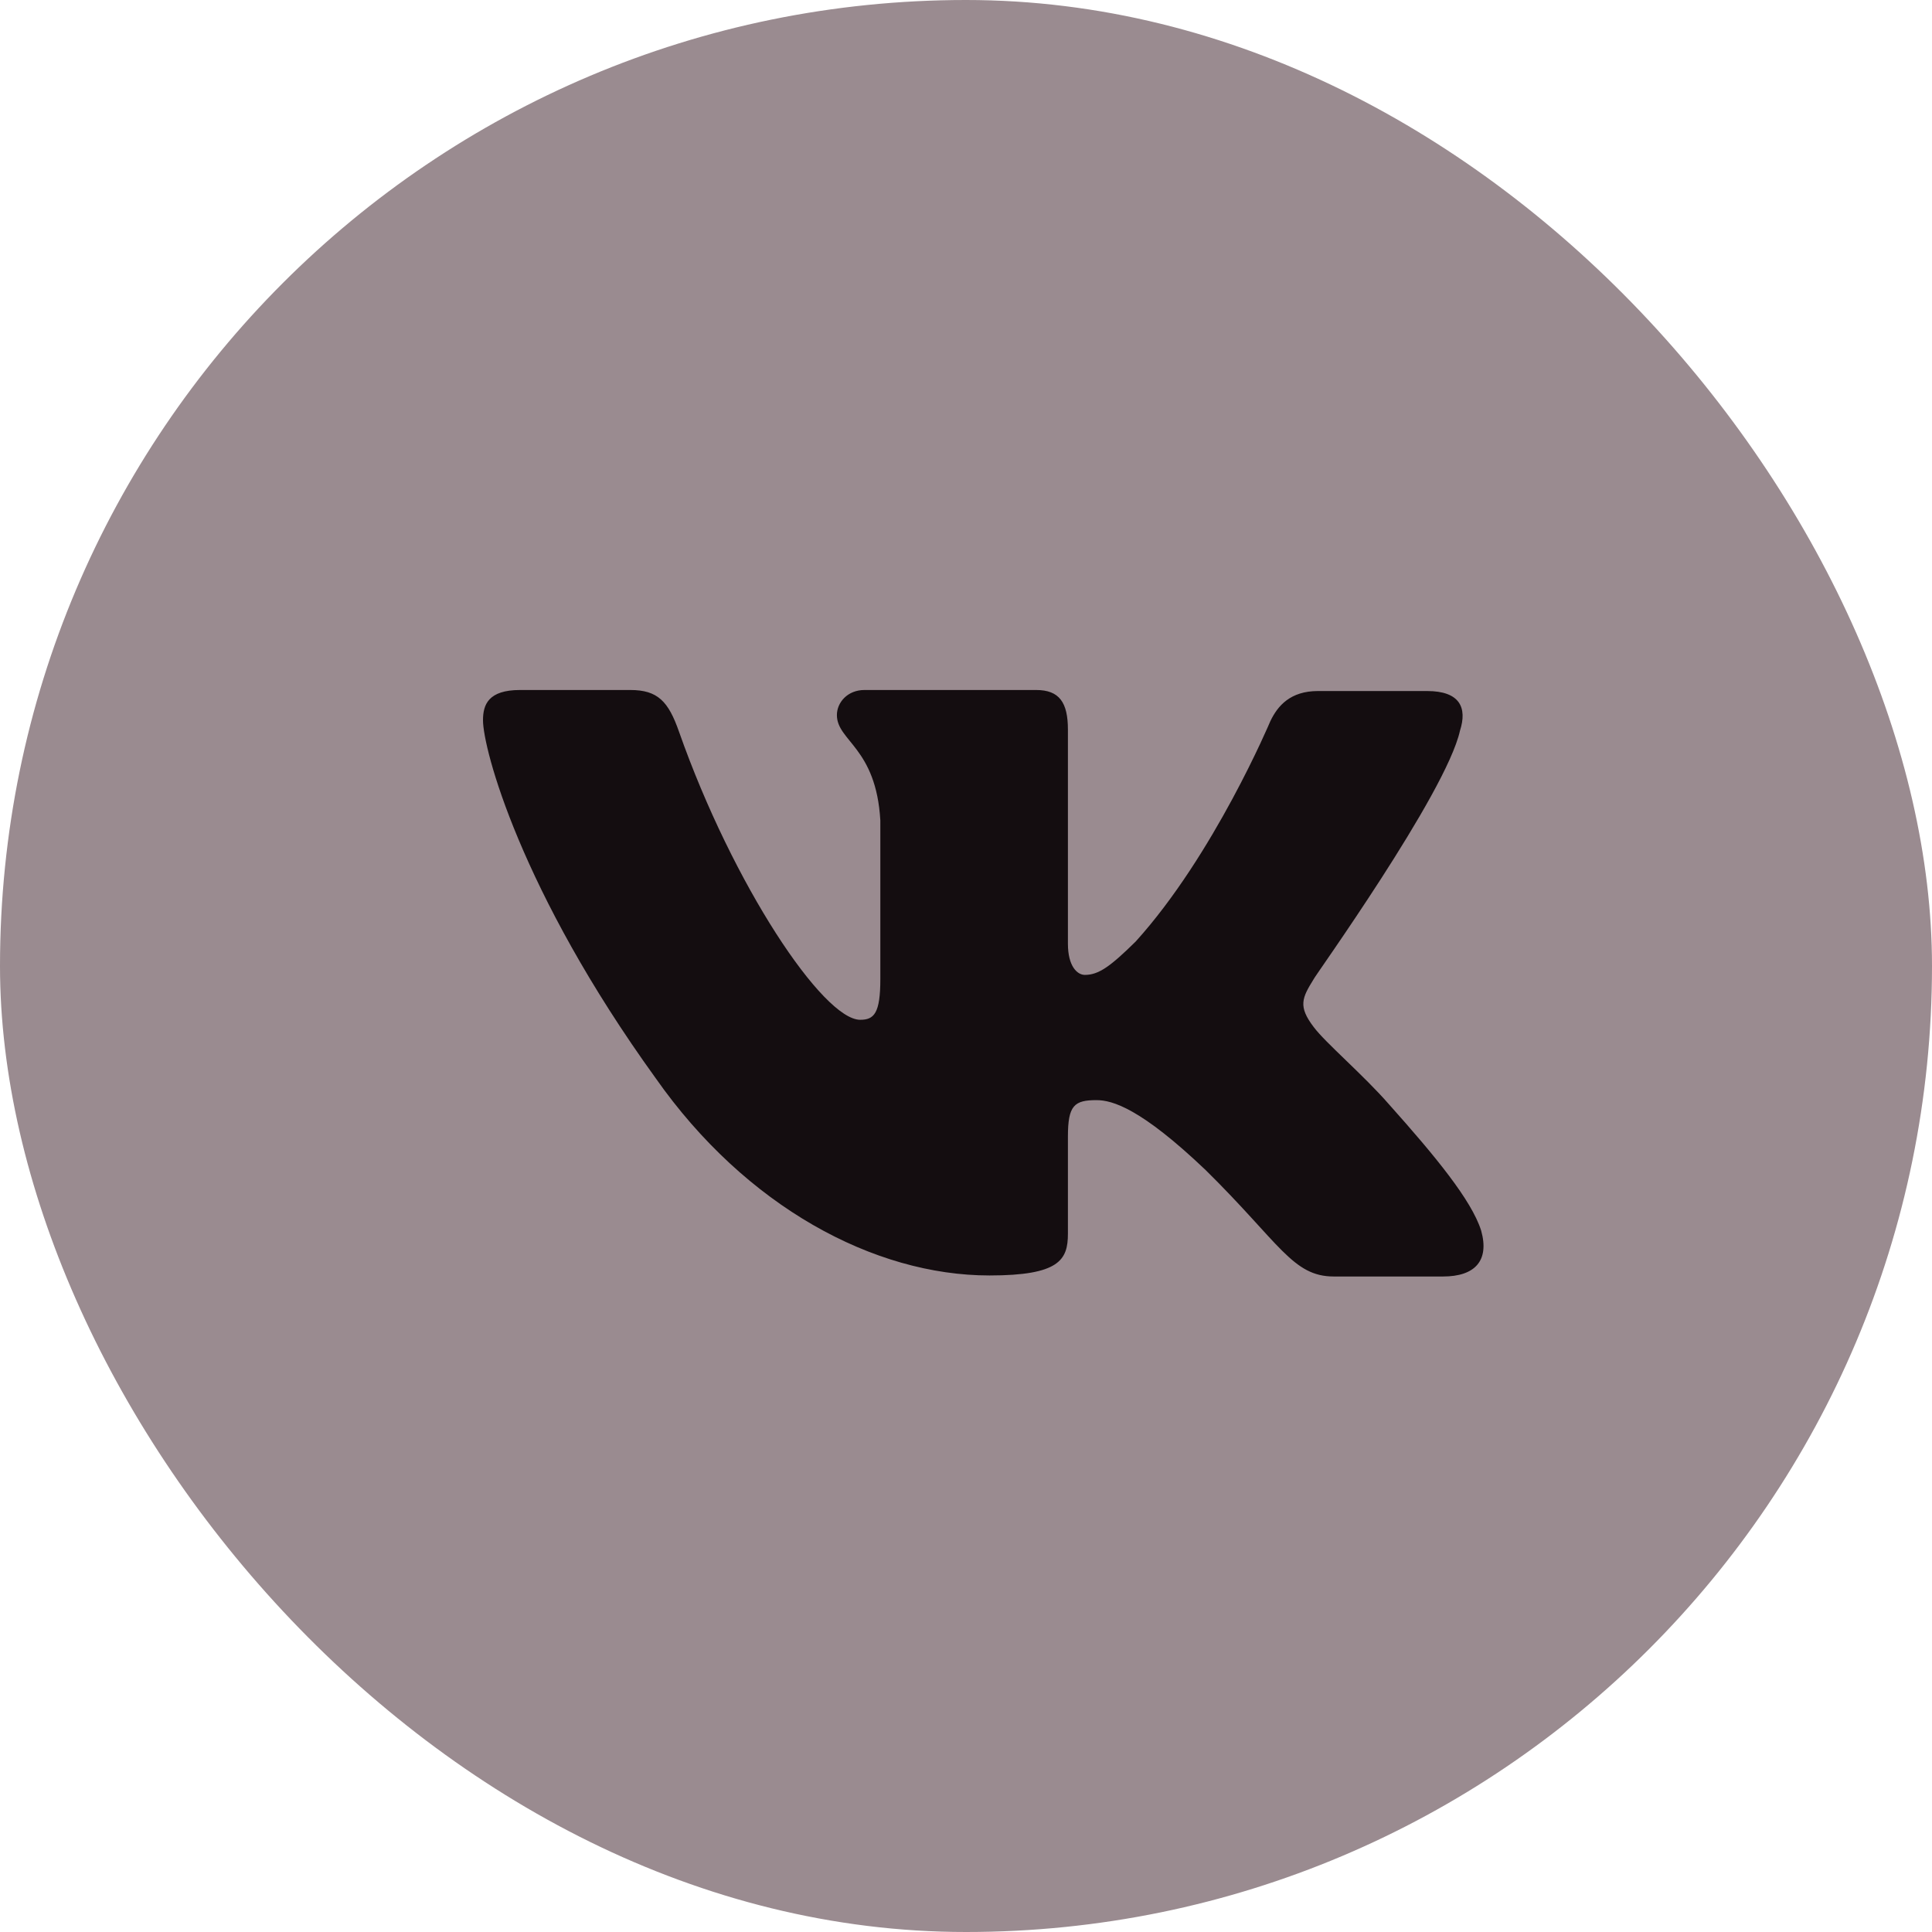 <?xml version="1.0" encoding="UTF-8"?> <svg xmlns="http://www.w3.org/2000/svg" width="56" height="56" viewBox="0 0 56 56" fill="none"><rect width="56" height="56" rx="28" fill="#9A8B90"></rect><path fill-rule="evenodd" clip-rule="evenodd" d="M42.318 21.18C42.533 20.514 42.318 20.03 41.365 20.03H38.202C37.404 20.03 37.035 20.454 36.82 20.907C36.82 20.907 35.192 24.779 32.919 27.29C32.182 28.016 31.844 28.258 31.445 28.258C31.23 28.258 30.954 28.016 30.954 27.351V21.149C30.954 20.363 30.708 20 30.032 20H25.057C24.565 20 24.258 20.363 24.258 20.726C24.258 21.482 25.395 21.664 25.517 23.781V28.379C25.517 29.377 25.333 29.559 24.934 29.559C23.859 29.559 21.248 25.657 19.682 21.21C19.375 20.333 19.068 20 18.269 20H15.075C14.154 20 14 20.424 14 20.877C14 21.694 15.075 25.808 19.006 31.253C21.617 34.973 25.333 36.97 28.681 36.97C30.708 36.97 30.954 36.516 30.954 35.76V32.947C30.954 32.039 31.138 31.888 31.783 31.888C32.244 31.888 33.073 32.13 34.946 33.915C37.096 36.032 37.465 37 38.663 37H41.826C42.748 37 43.178 36.546 42.932 35.669C42.655 34.792 41.611 33.521 40.26 32.009C39.523 31.162 38.417 30.224 38.079 29.77C37.618 29.166 37.741 28.924 38.079 28.379C38.048 28.379 41.918 22.995 42.318 21.18Z" fill="#140D10"></path></svg> 